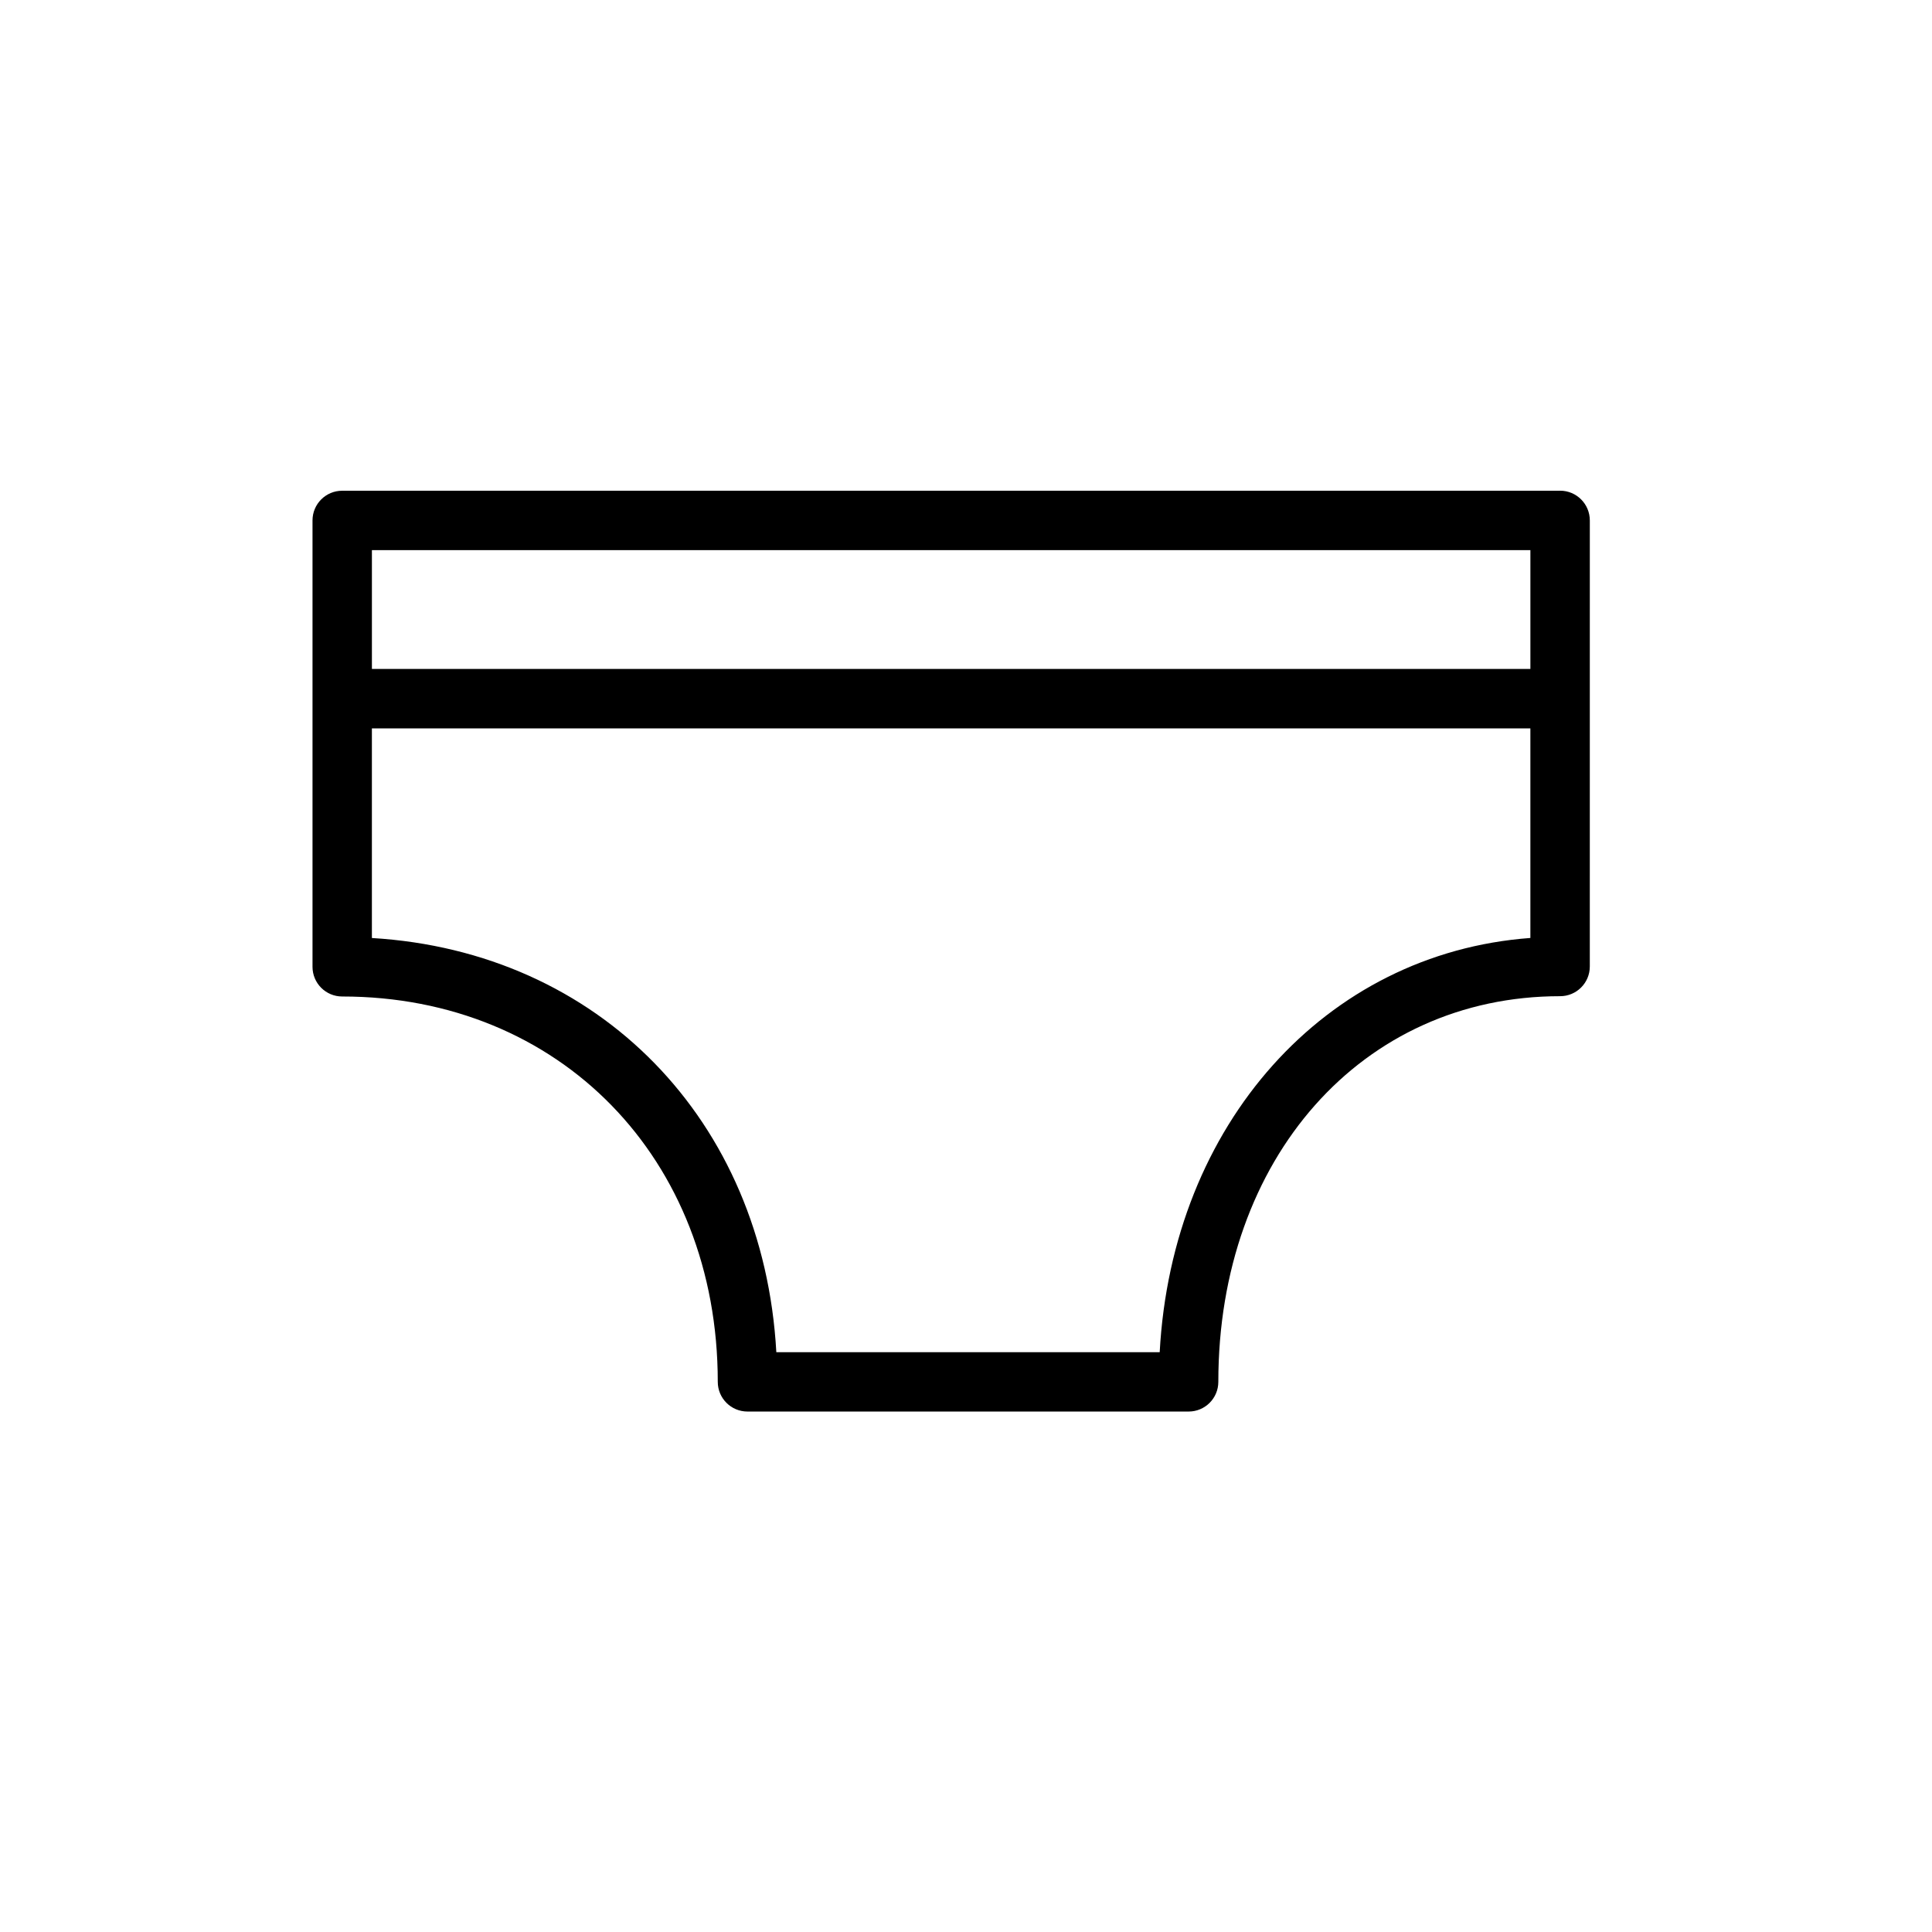 <?xml version="1.0" encoding="UTF-8"?>
<!-- Uploaded to: SVG Repo, www.svgrepo.com, Generator: SVG Repo Mixer Tools -->
<svg fill="#000000" width="800px" height="800px" version="1.1" viewBox="144 144 512 512" xmlns="http://www.w3.org/2000/svg">
 <path d="m557.44 274.05h-322.75c-4.352 0-7.871 3.519-7.871 7.871v118.29c0 4.352 3.519 7.871 7.871 7.871 57.664 0 99.527 42.949 99.527 102.12 0 4.352 3.519 7.871 7.871 7.871h116.91c4.352 0 7.871-3.519 7.871-7.871 0-59.215 38.094-102.2 90.574-102.2 4.352 0 7.871-3.519 7.871-7.871v-0.07-0.07l0.004-118.08c-0.008-4.352-3.527-7.871-7.883-7.871zm-7.871 15.742v31.488h-307.01v-31.488zm-98.234 212.55h-101.6c-3.422-61.543-47.02-106.17-107.18-109.76v-55.551h307.01v55.539c-54.316 3.996-94.969 49.371-98.234 109.77z"/>
</svg>